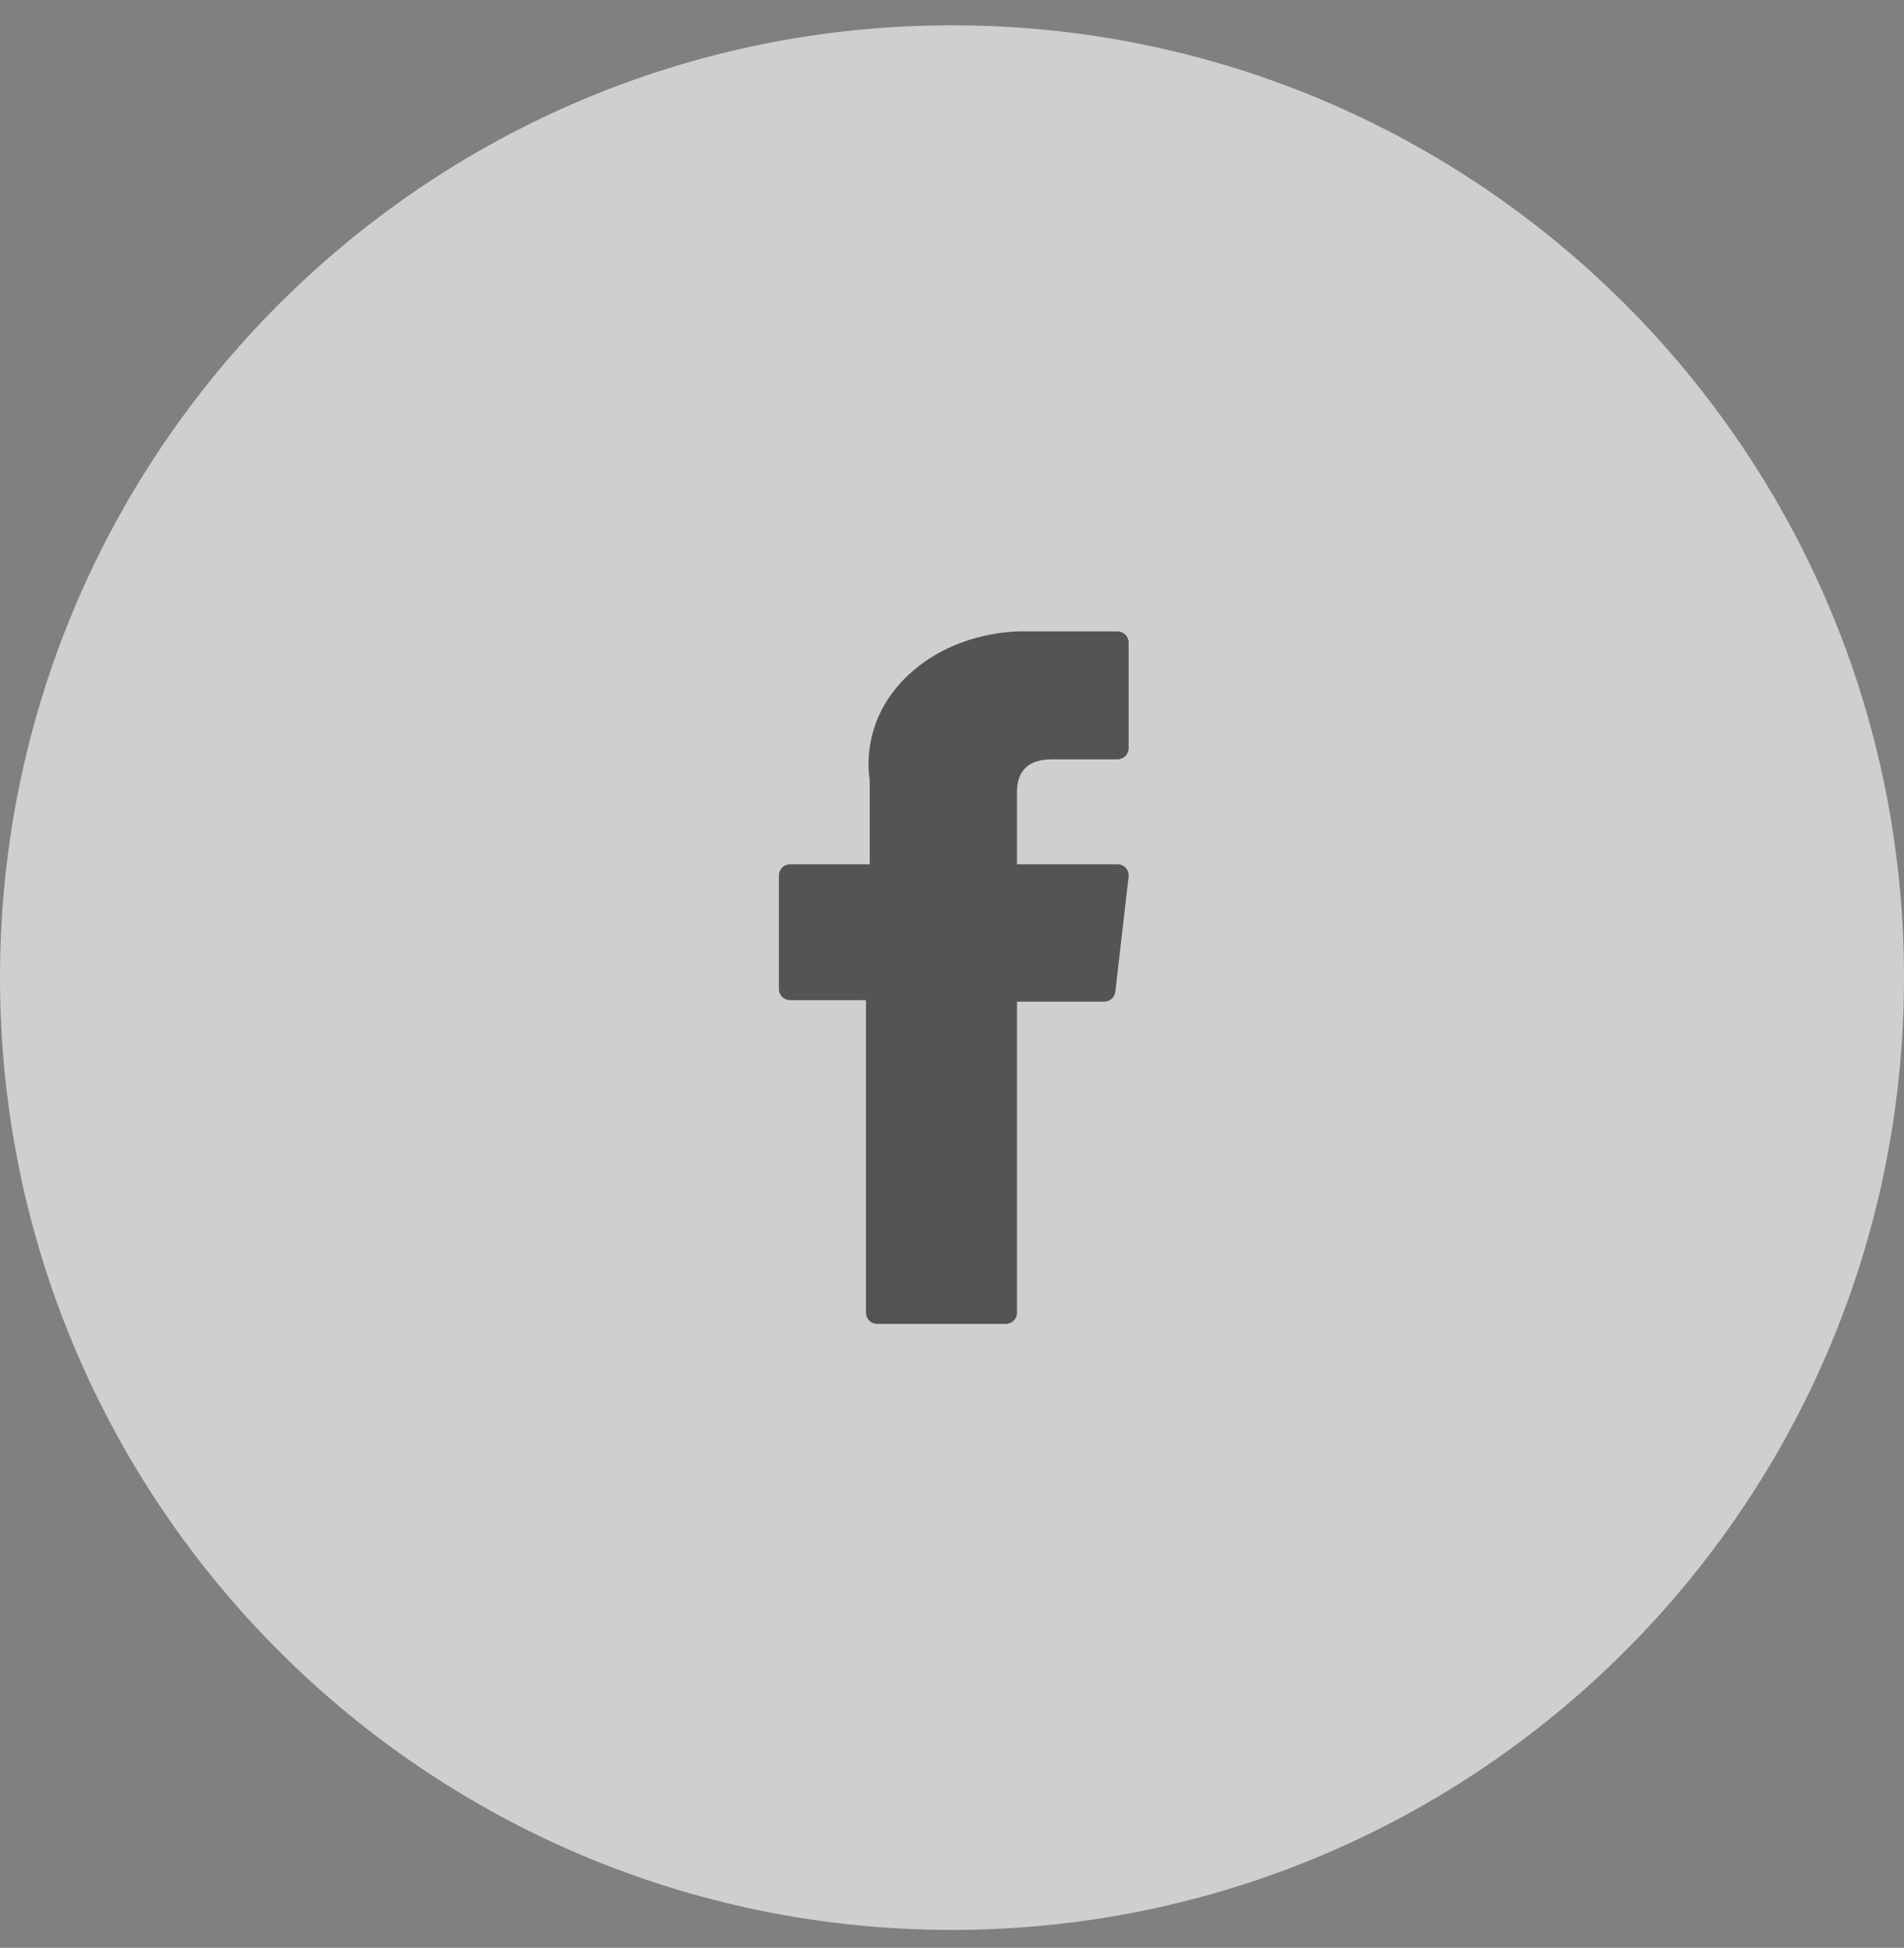 <svg width="44" height="45" viewBox="0 0 44 45" fill="none" xmlns="http://www.w3.org/2000/svg">
<rect x="0" y="0" width="44" height="45" fill="#808080" stroke="none"/>
<g opacity="0.7">
<path d="M0 22.585C0 10.435 9.85 0.585 22 0.585C34.15 0.585 44 10.435 44 22.585C44 34.735 34.15 44.585 22 44.585C9.85 44.585 0 34.735 0 22.585Z" fill="#F1F1F1"/>
</g>
<path d="M18.258 23.106H20.012V30.327C20.012 30.469 20.127 30.585 20.27 30.585H23.244C23.386 30.585 23.502 30.469 23.502 30.327V23.14H25.518C25.649 23.14 25.759 23.042 25.774 22.912L26.081 20.254C26.089 20.181 26.066 20.107 26.017 20.052C25.968 19.997 25.898 19.966 25.824 19.966H23.502V18.3C23.502 17.797 23.772 17.543 24.306 17.543C24.382 17.543 25.824 17.543 25.824 17.543C25.967 17.543 26.082 17.427 26.082 17.285V14.845C26.082 14.702 25.967 14.587 25.824 14.587H23.732C23.717 14.586 23.684 14.585 23.636 14.585C23.273 14.585 22.011 14.656 21.014 15.573C19.909 16.59 20.063 17.807 20.099 18.018V19.966H18.258C18.116 19.966 18 20.082 18 20.224V22.848C18 22.991 18.116 23.106 18.258 23.106Z" fill="#545454"/>
</svg>
